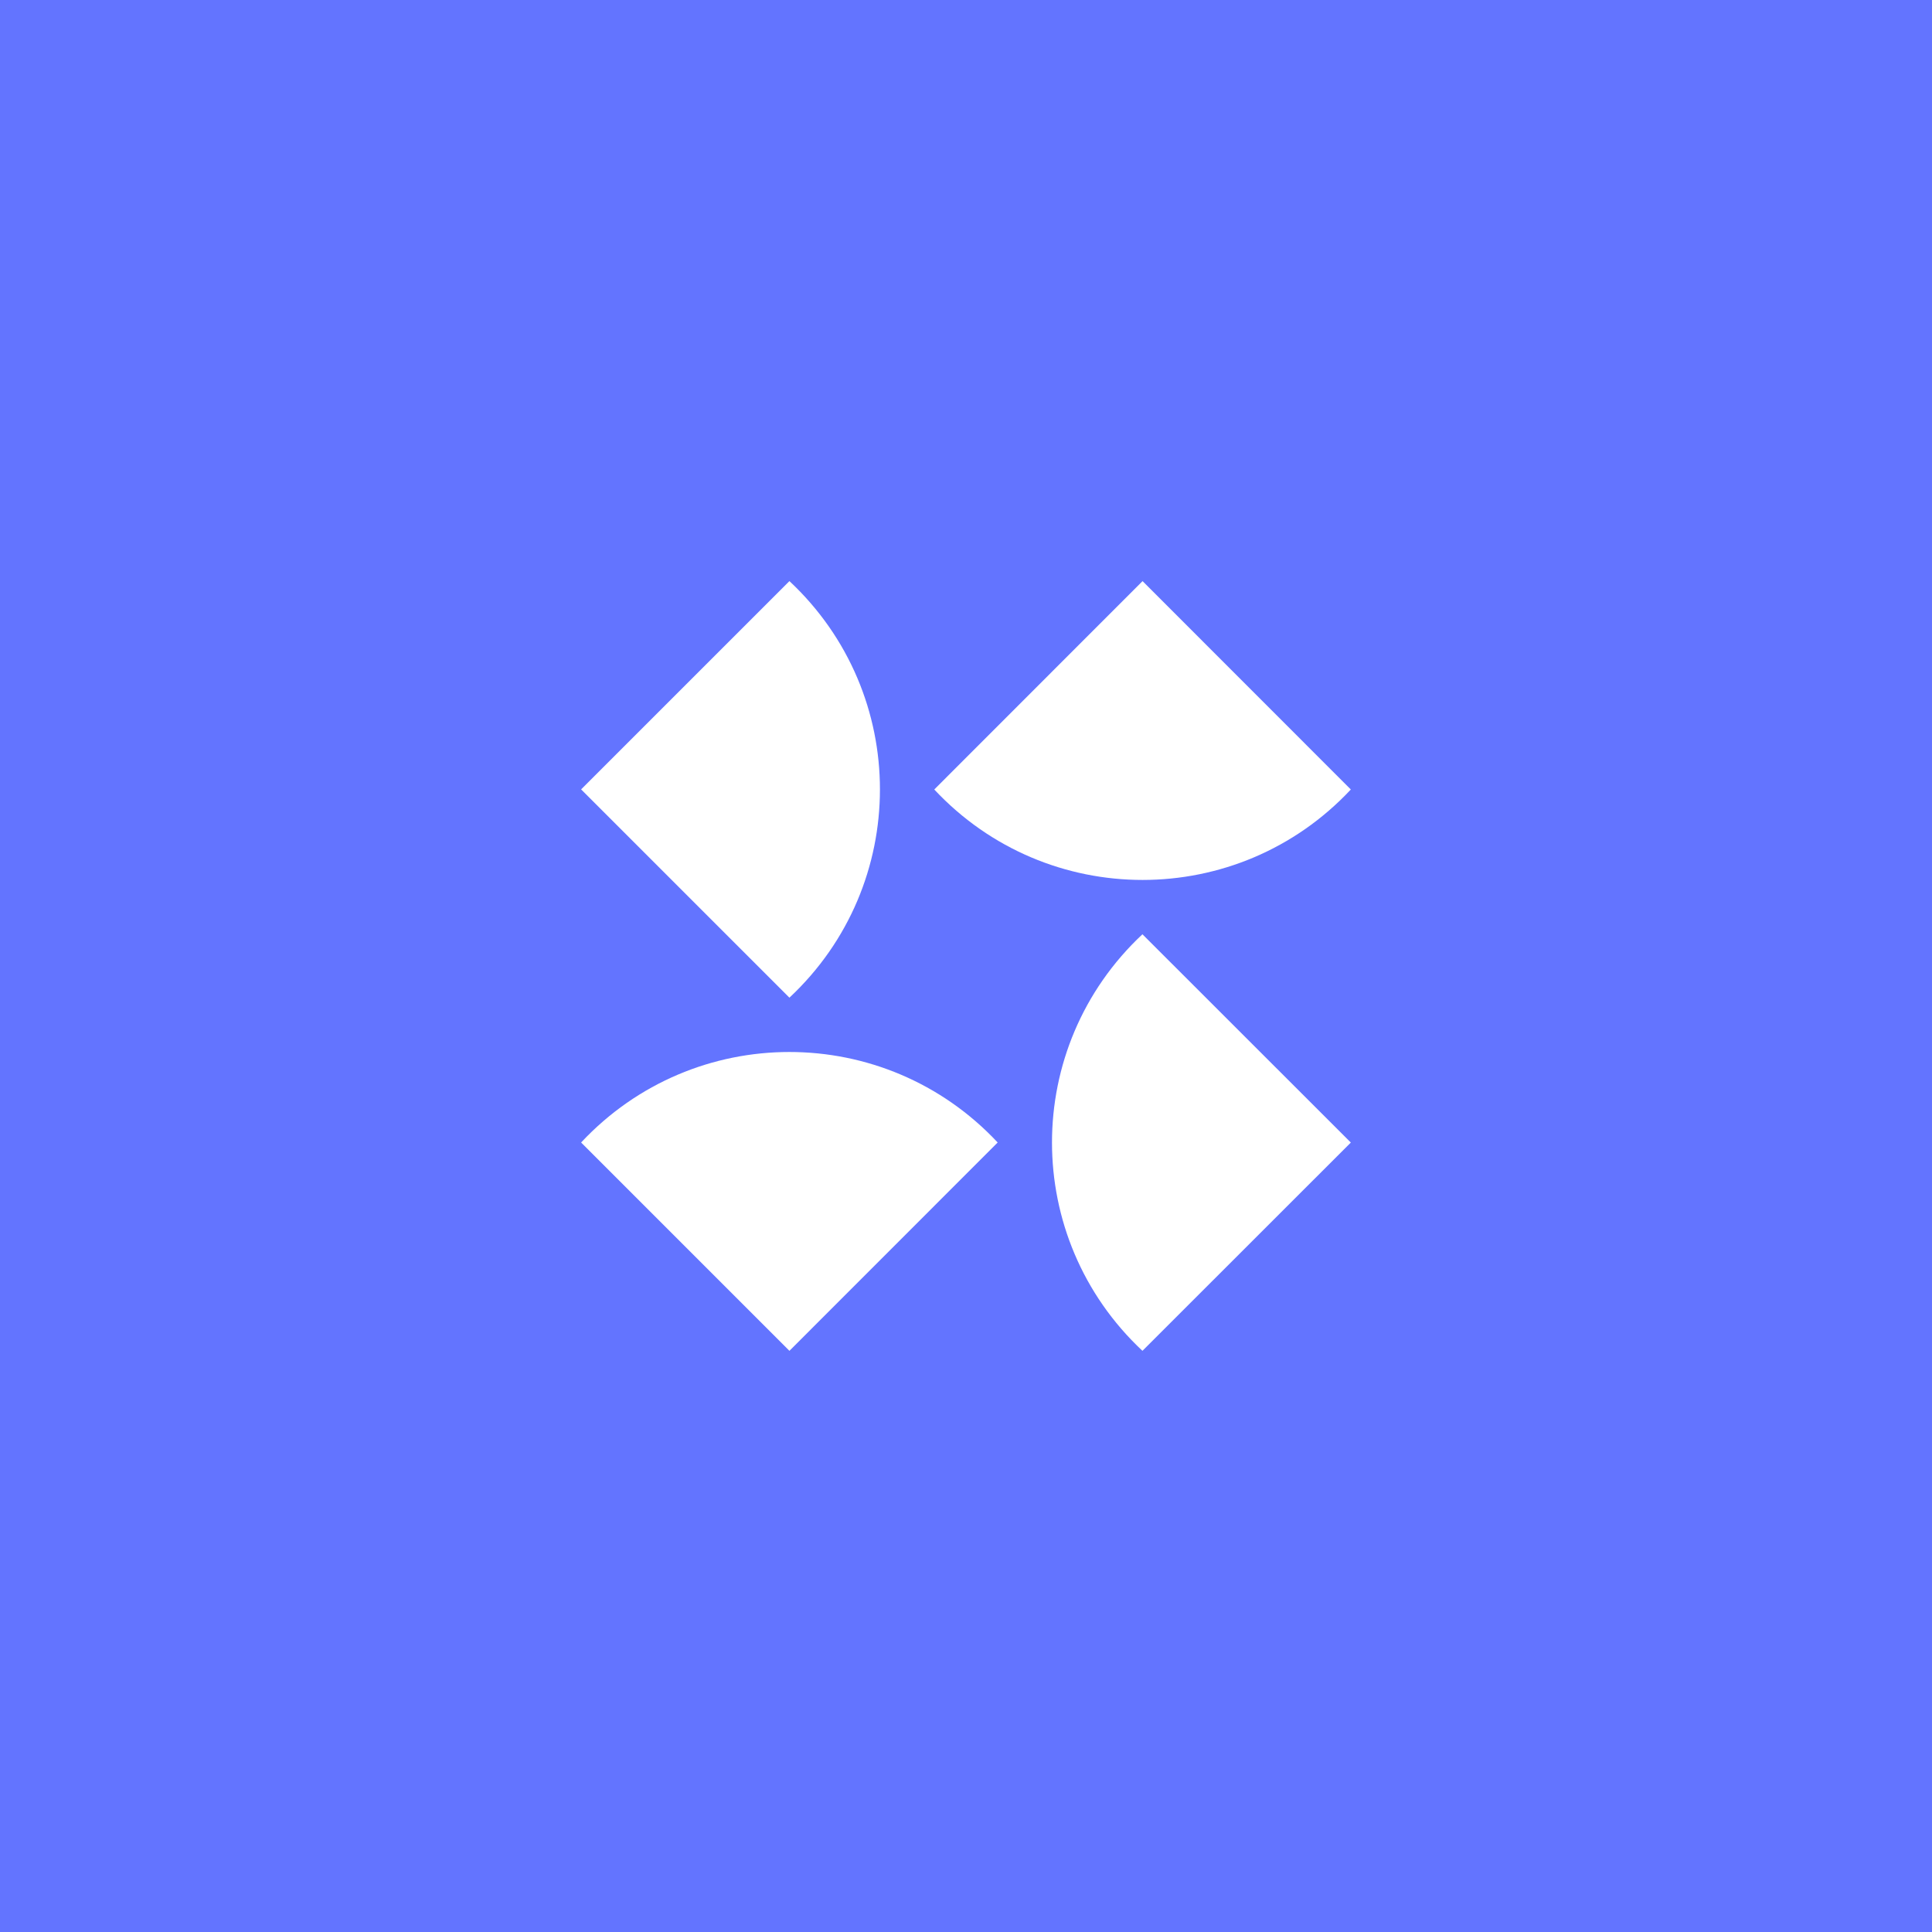 <svg width="512" height="512" viewBox="0 0 512 512" fill="none" xmlns="http://www.w3.org/2000/svg">
  <!-- Background for maskable icon safe zone -->
  <rect width="512" height="512" fill="#6374FF"/>
  <!-- Centered logo with safe zone padding (40% from edges = icon at 60% size, centered) -->
  <g transform="translate(154, 154) scale(4.636)">
    <path d="M44 32.094L32.088 44C25.194 37.545 25.194 26.638 32.088 20.188L44 32.094Z" fill="#ffffff"/>
    <path d="M23.812 32.091L11.908 44L0 32.091C6.451 25.193 17.36 25.193 23.812 32.091Z" fill="#ffffff"/>
    <path d="M11.908 23.812L0 11.906L11.908 0C18.807 6.45 18.807 17.362 11.908 23.812Z" fill="#ffffff"/>
    <path d="M44 11.912C37.55 18.806 26.638 18.806 20.188 11.912L32.094 0L44 11.912Z" fill="#ffffff"/>
  </g>
</svg>
